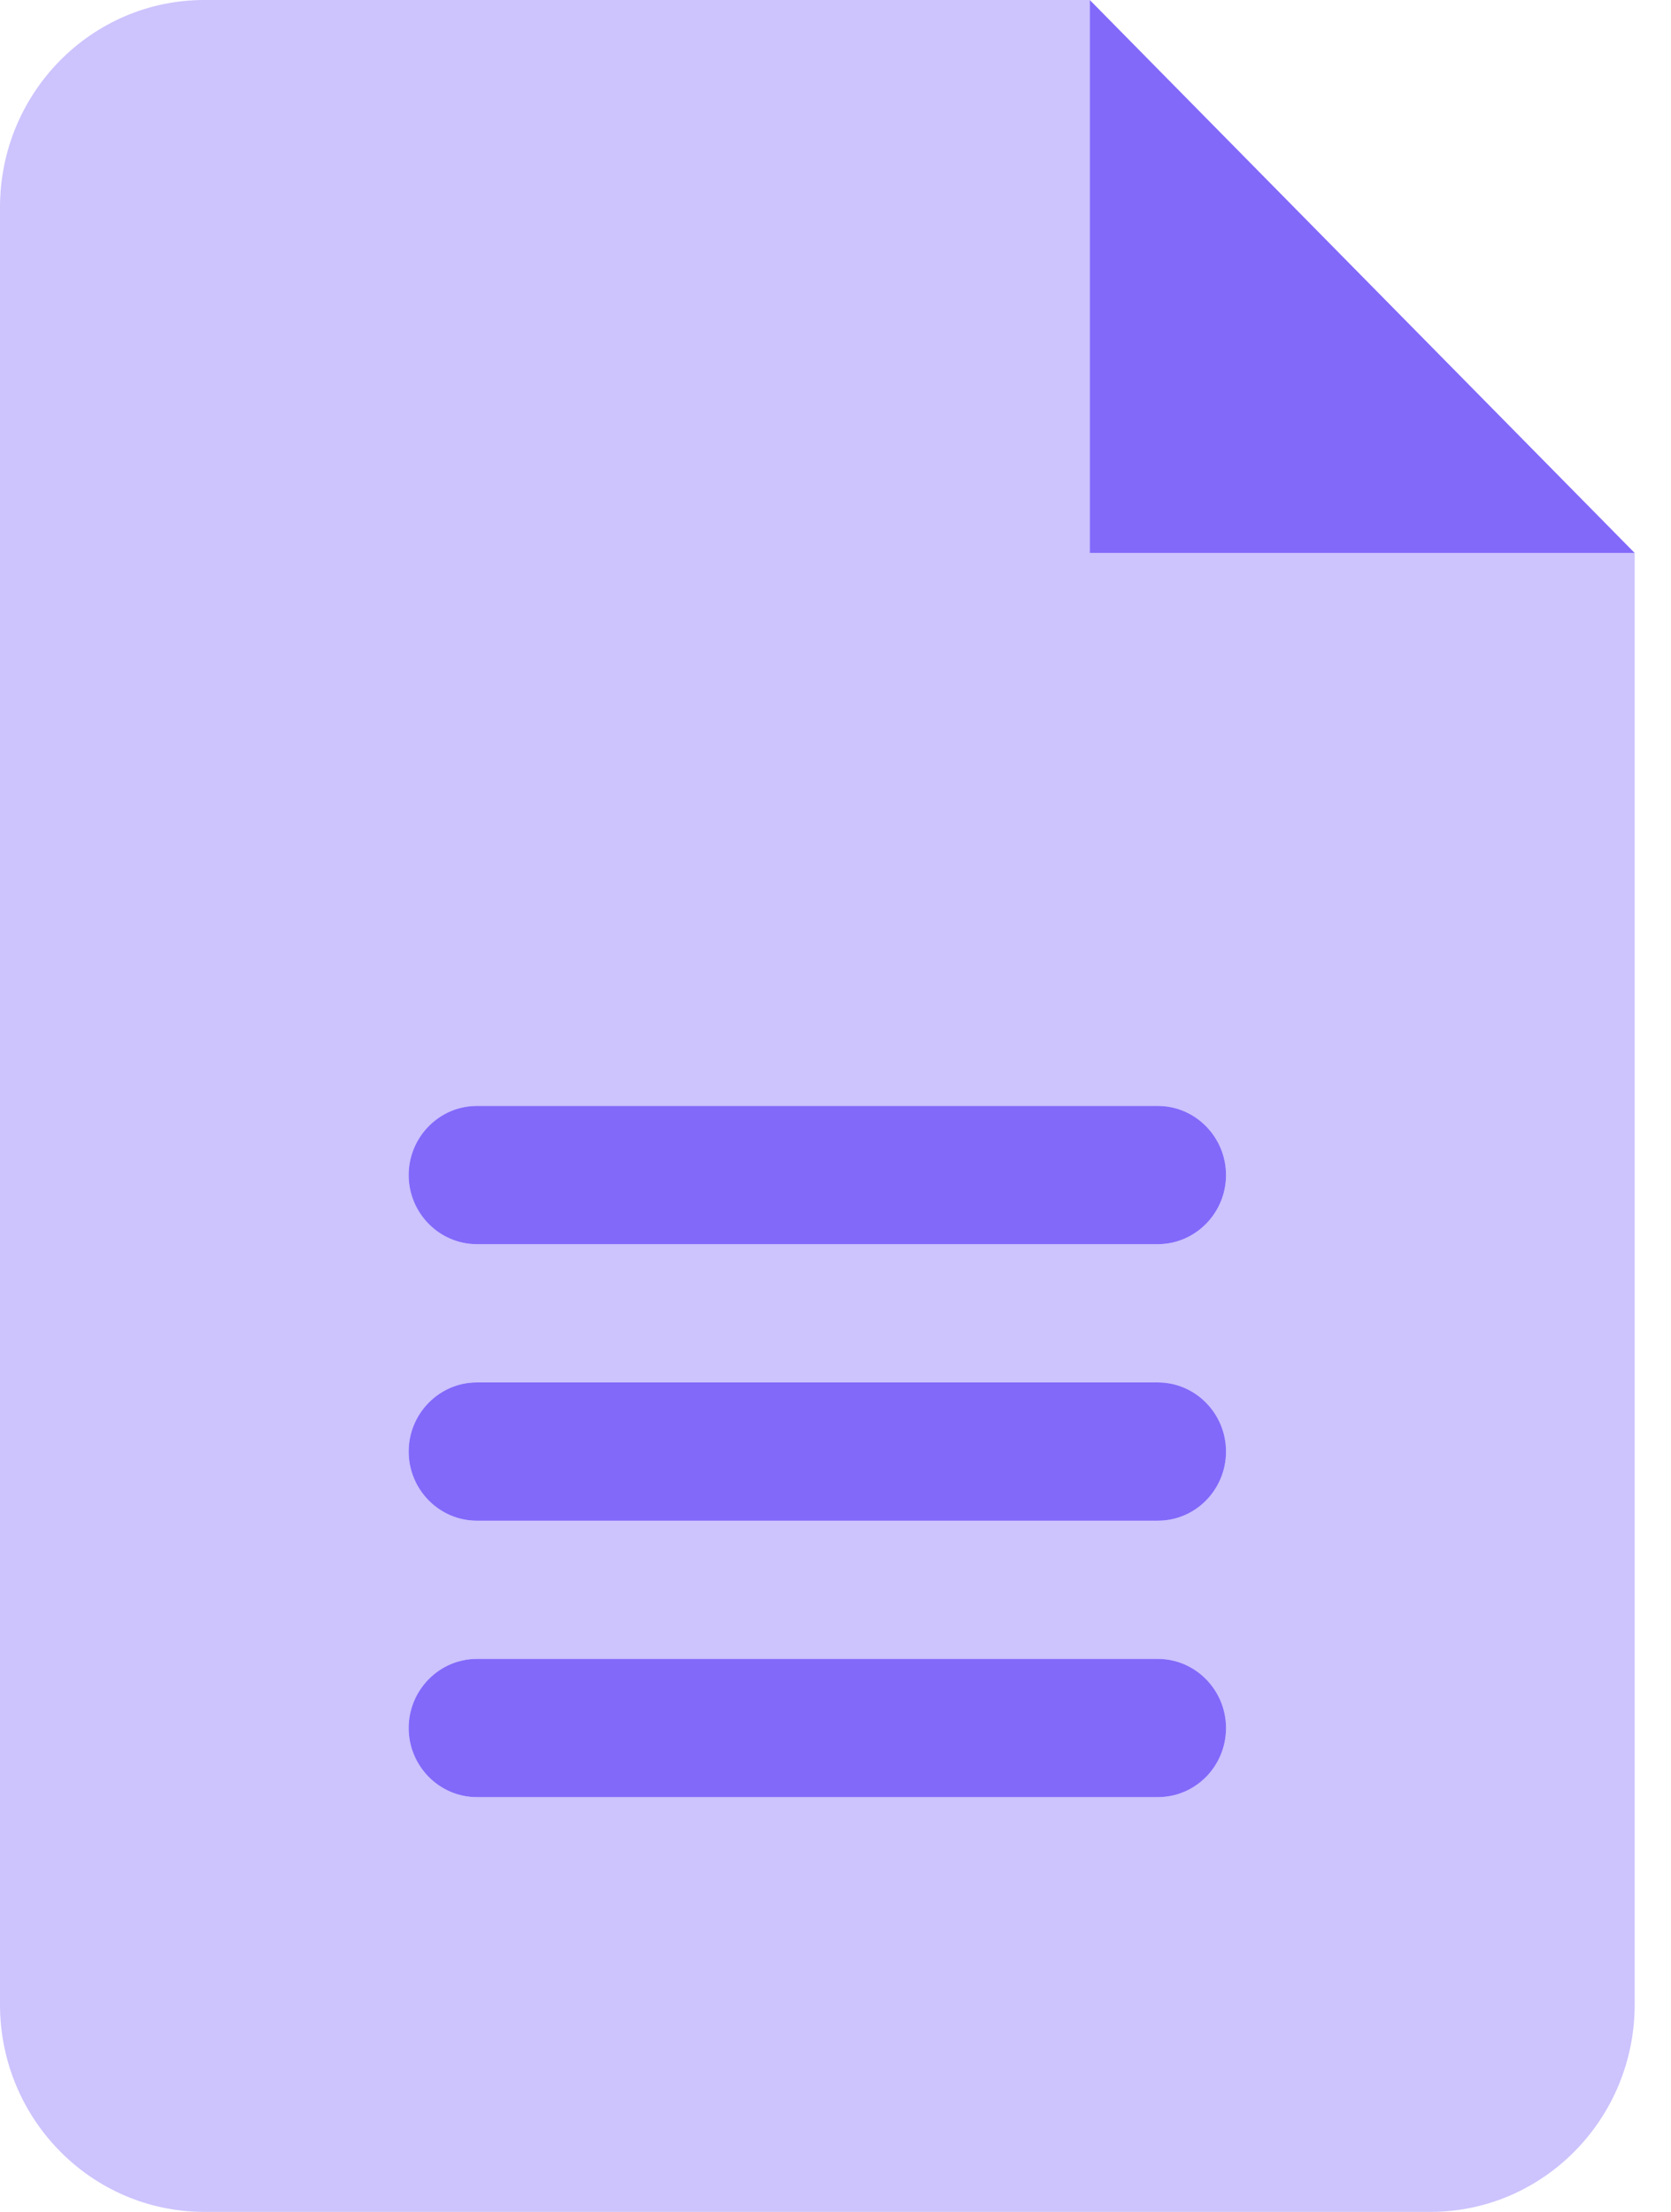 <?xml version="1.0" encoding="UTF-8"?> <svg xmlns="http://www.w3.org/2000/svg" width="34" height="45" viewBox="0 0 34 45" fill="none"><g clip-path="url(#clip0_305_180)"><path d="M22.174 0V11.25H33.261L22.174 0ZM23.56 33.75H9.701C8.939 33.75 8.315 34.383 8.315 35.156C8.315 35.93 8.939 36.562 9.701 36.562H23.56C24.325 36.562 24.946 35.933 24.946 35.156C24.946 34.38 24.322 33.75 23.56 33.75ZM23.56 28.125H9.701C8.939 28.125 8.315 28.758 8.315 29.531C8.315 30.305 8.939 30.938 9.701 30.938H23.56C24.325 30.938 24.946 30.308 24.946 29.531C24.946 28.755 24.322 28.125 23.56 28.125ZM23.56 22.5H9.701C8.939 22.5 8.315 23.133 8.315 23.906C8.315 24.68 8.939 25.312 9.701 25.312H23.56C24.322 25.312 24.946 24.68 24.946 23.906C24.946 23.133 24.322 22.5 23.56 22.5Z" fill="#8269FA"></path><path opacity="0.4" d="M22.174 11.25V0H4.158C1.861 0 0 1.889 0 4.219V40.781C0 43.11 1.861 45 4.158 45H29.103C31.399 45 33.261 43.111 33.261 40.781V11.25H22.174ZM23.56 36.562H9.701C8.939 36.562 8.315 35.93 8.315 35.156C8.315 34.383 8.939 33.75 9.701 33.75H23.56C24.325 33.75 24.946 34.38 24.946 35.156C24.946 35.933 24.322 36.562 23.56 36.562ZM23.56 30.938H9.701C8.939 30.938 8.315 30.305 8.315 29.531C8.315 28.758 8.939 28.125 9.701 28.125H23.56C24.325 28.125 24.946 28.755 24.946 29.531C24.946 30.308 24.322 30.938 23.56 30.938ZM23.56 25.312H9.701C8.939 25.312 8.315 24.68 8.315 23.906C8.315 23.133 8.939 22.5 9.701 22.5H23.56C24.322 22.5 24.946 23.133 24.946 23.906C24.946 24.68 24.322 25.312 23.56 25.312Z" fill="#8269FA"></path></g><defs><clipPath id="clip0_305_180"><rect width="33.261" height="45" fill="white"></rect></clipPath></defs></svg> 